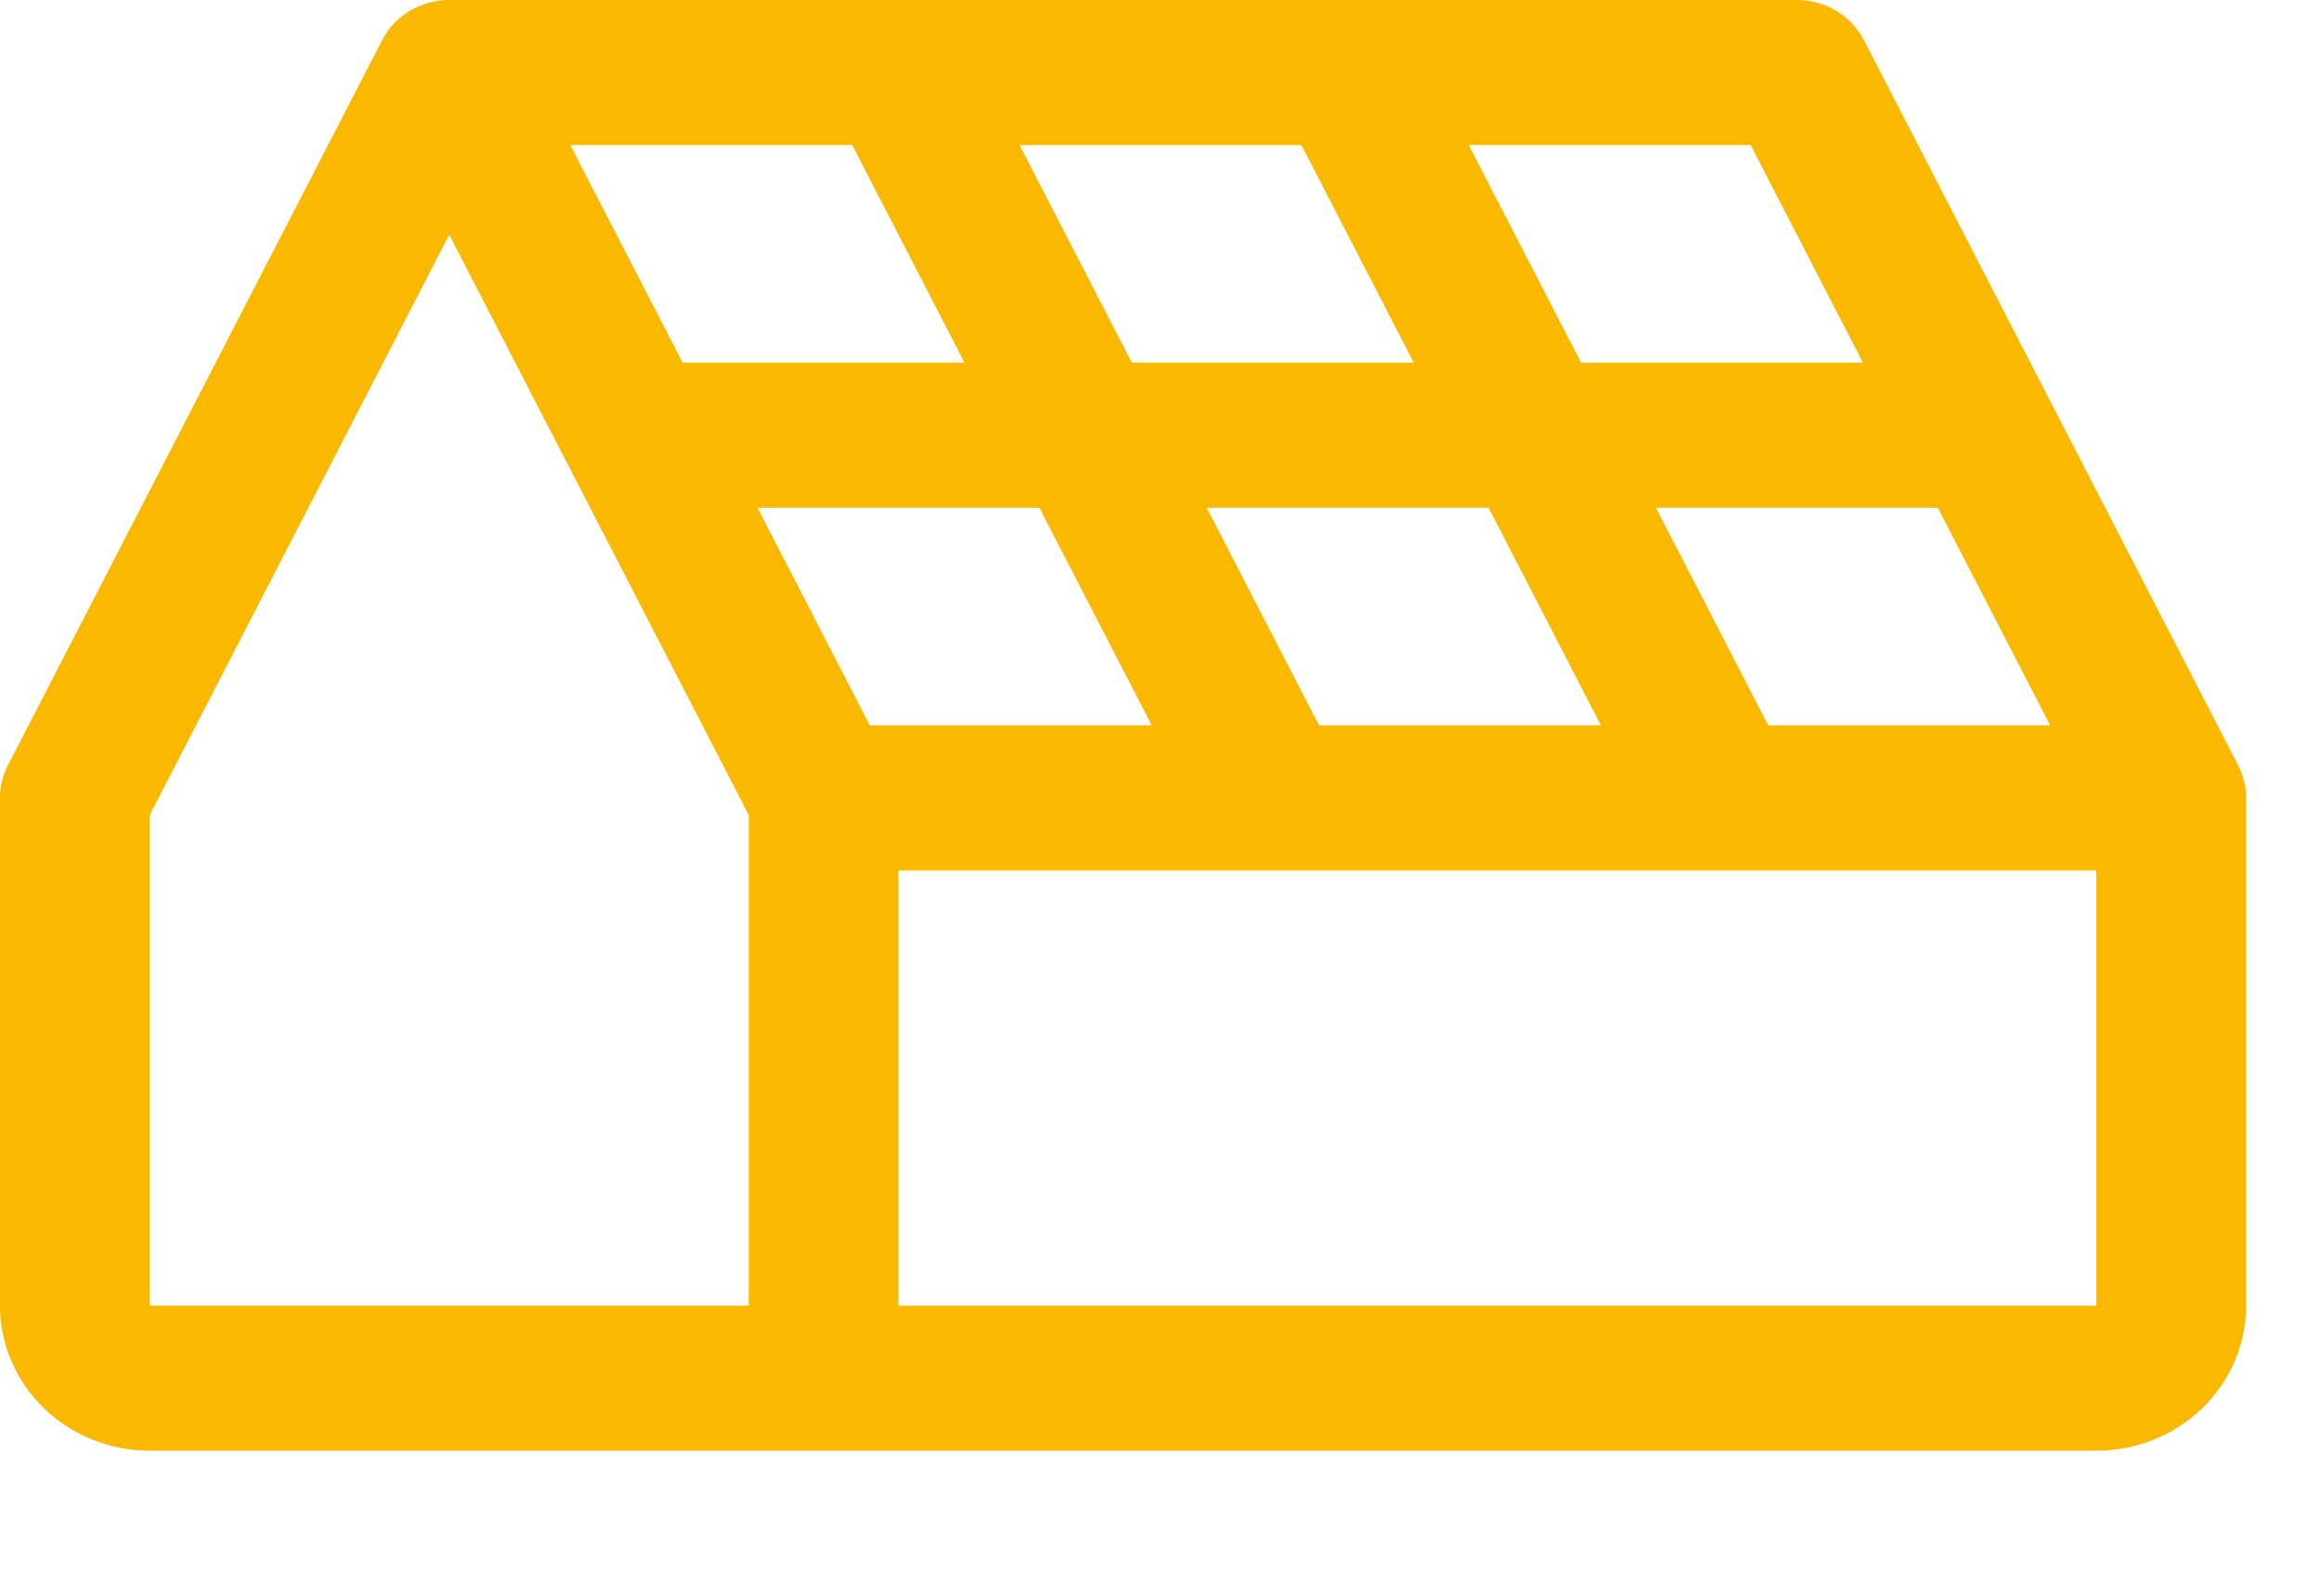 <?xml version="1.0" encoding="UTF-8"?>
<svg xmlns="http://www.w3.org/2000/svg" width="32" height="22" viewBox="0 0 32 22" fill="none">
  <path d="M30.859 10.553L25.698 0.552C25.612 0.386 25.48 0.247 25.317 0.149C25.154 0.051 24.966 -0 24.774 2.56377e-07H6.194C6.002 -0 5.814 0.051 5.651 0.149C5.487 0.247 5.356 0.386 5.27 0.552L0.108 10.553C0.037 10.692 0 10.845 0 11V18C0 18.53 0.218 19.039 0.605 19.414C0.992 19.789 1.517 20 2.065 20H28.903C29.451 20 29.976 19.789 30.363 19.414C30.75 19.039 30.968 18.53 30.968 18V11C30.968 10.845 30.93 10.692 30.859 10.553ZM11.75 2L13.298 5H9.412L7.863 2H11.75ZM17.943 2L19.492 5H15.605L14.057 2H17.943ZM11.992 10L10.444 7H14.33L15.879 10H11.992ZM18.186 10L16.637 7H20.524L22.072 10H18.186ZM24.379 10L22.831 7H26.717L28.266 10H24.379ZM25.685 5H21.799L20.25 2H24.137L25.685 5ZM2.065 11.236L6.194 3.236L10.323 11.236V18H2.065V11.236ZM12.387 18V12H28.903V18H12.387Z" fill="#FAB900"></path>
</svg>
